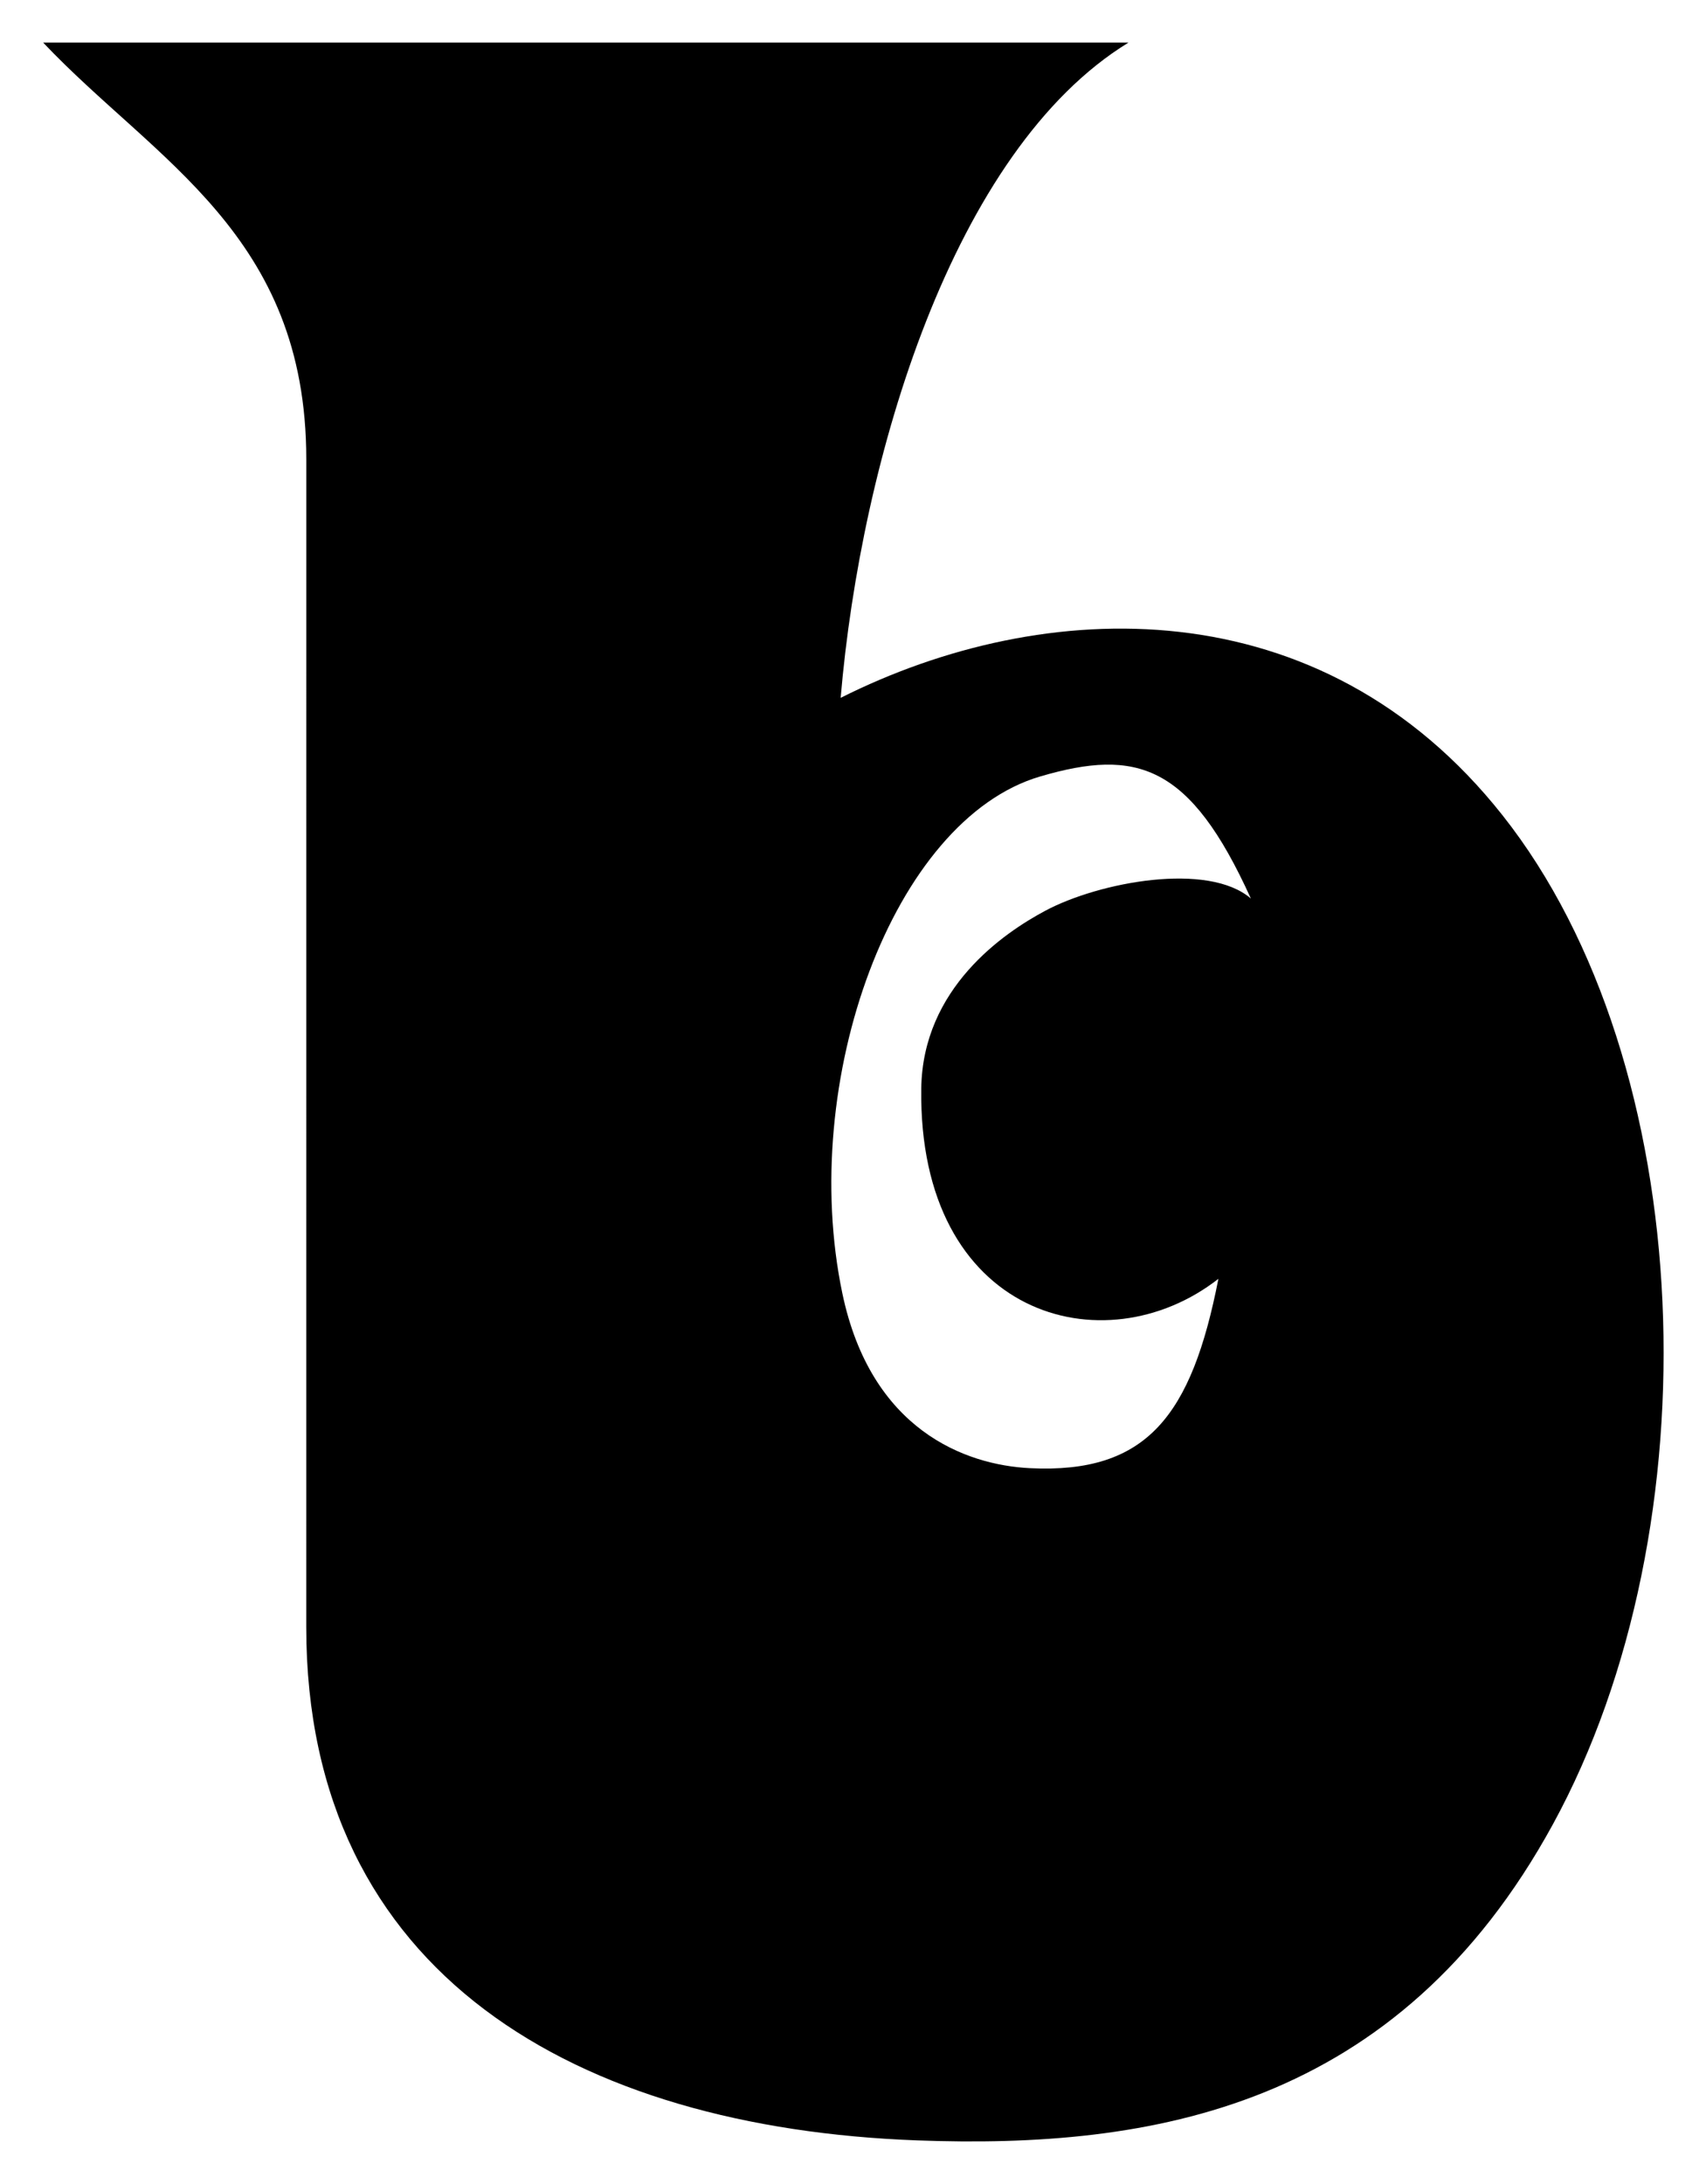 <?xml version="1.0" encoding="UTF-8" standalone="no"?>
<!-- Created with Inkscape (http://www.inkscape.org/) -->
<svg xmlns:dc="http://purl.org/dc/elements/1.1/" xmlns:cc="http://creativecommons.org/ns#" xmlns:rdf="http://www.w3.org/1999/02/22-rdf-syntax-ns#" xmlns:svg="http://www.w3.org/2000/svg" xmlns="http://www.w3.org/2000/svg" xmlns:sodipodi="http://sodipodi.sourceforge.net/DTD/sodipodi-0.dtd" xmlns:inkscape="http://www.inkscape.org/namespaces/inkscape" id="svg2982" version="1.1" inkscape:version="0.48.2 r9819" width="122.553" height="156.825" sodipodi:docname="archaic-j.svg">
  <defs id="defs2986"/>
  <sodipodi:namedview pagecolor="#ffffff" bordercolor="#666666" borderopacity="1" objecttolerance="10" gridtolerance="10" guidetolerance="10" inkscape:pageopacity="0" inkscape:pageshadow="2" inkscape:window-width="1366" inkscape:window-height="706" id="namedview2984" showgrid="false" fit-margin-top="3" fit-margin-left="3" fit-margin-right="3" fit-margin-bottom="3" inkscape:zoom="1.1789508" inkscape:cx="-83.913967" inkscape:cy="34.687171" inkscape:window-x="-8" inkscape:window-y="-8" inkscape:window-maximized="1" inkscape:current-layer="svg2982">
    <inkscape:grid type="xygrid" id="grid2982"/>
  </sodipodi:namedview>
  <path id="path3767" style="fill:#000000;stroke:#000000;stroke-width:0;stroke-linecap:butt;stroke-linejoin:miter;stroke-miterlimit:4;stroke-opacity:1;stroke-dasharray:none" d="M 74.722,55.753 C 64.151,58.857 57.319,77.596 60.509,92.857 62.561,102.676 69.34,105.19 73.984,105.42 82.399,105.835 85.601,101.646 87.526,91.823 79.319,98.233 65.954,94.547 66.18,78.159 66.279,70.937 72.119,66.98 75.091,65.394 78.985,63.317 86.802,61.871 89.858,64.518 85.481,54.858 81.656,53.718 74.722,55.753 z M 3.101,3.059 l 77.965,0 c -12.631,7.729 -19.218,29.89 -20.676,47.049 14.622,-7.348 34.467,-8.08 47.534,8.417 14.142,17.854 15.312,51.097 3.634,72.461 -11.158,20.412 -28.838,23.325 -45.685,22.701 C 41.529,152.785 21.999,141.825 22,116.825 L 22.002,32.974 C 22.002,16.823 11.14,11.553 3.101,3.059 z" inkscape:connector-curvature="0" sodipodi:nodetypes="ssscsscscccsssssc"/>
</svg>